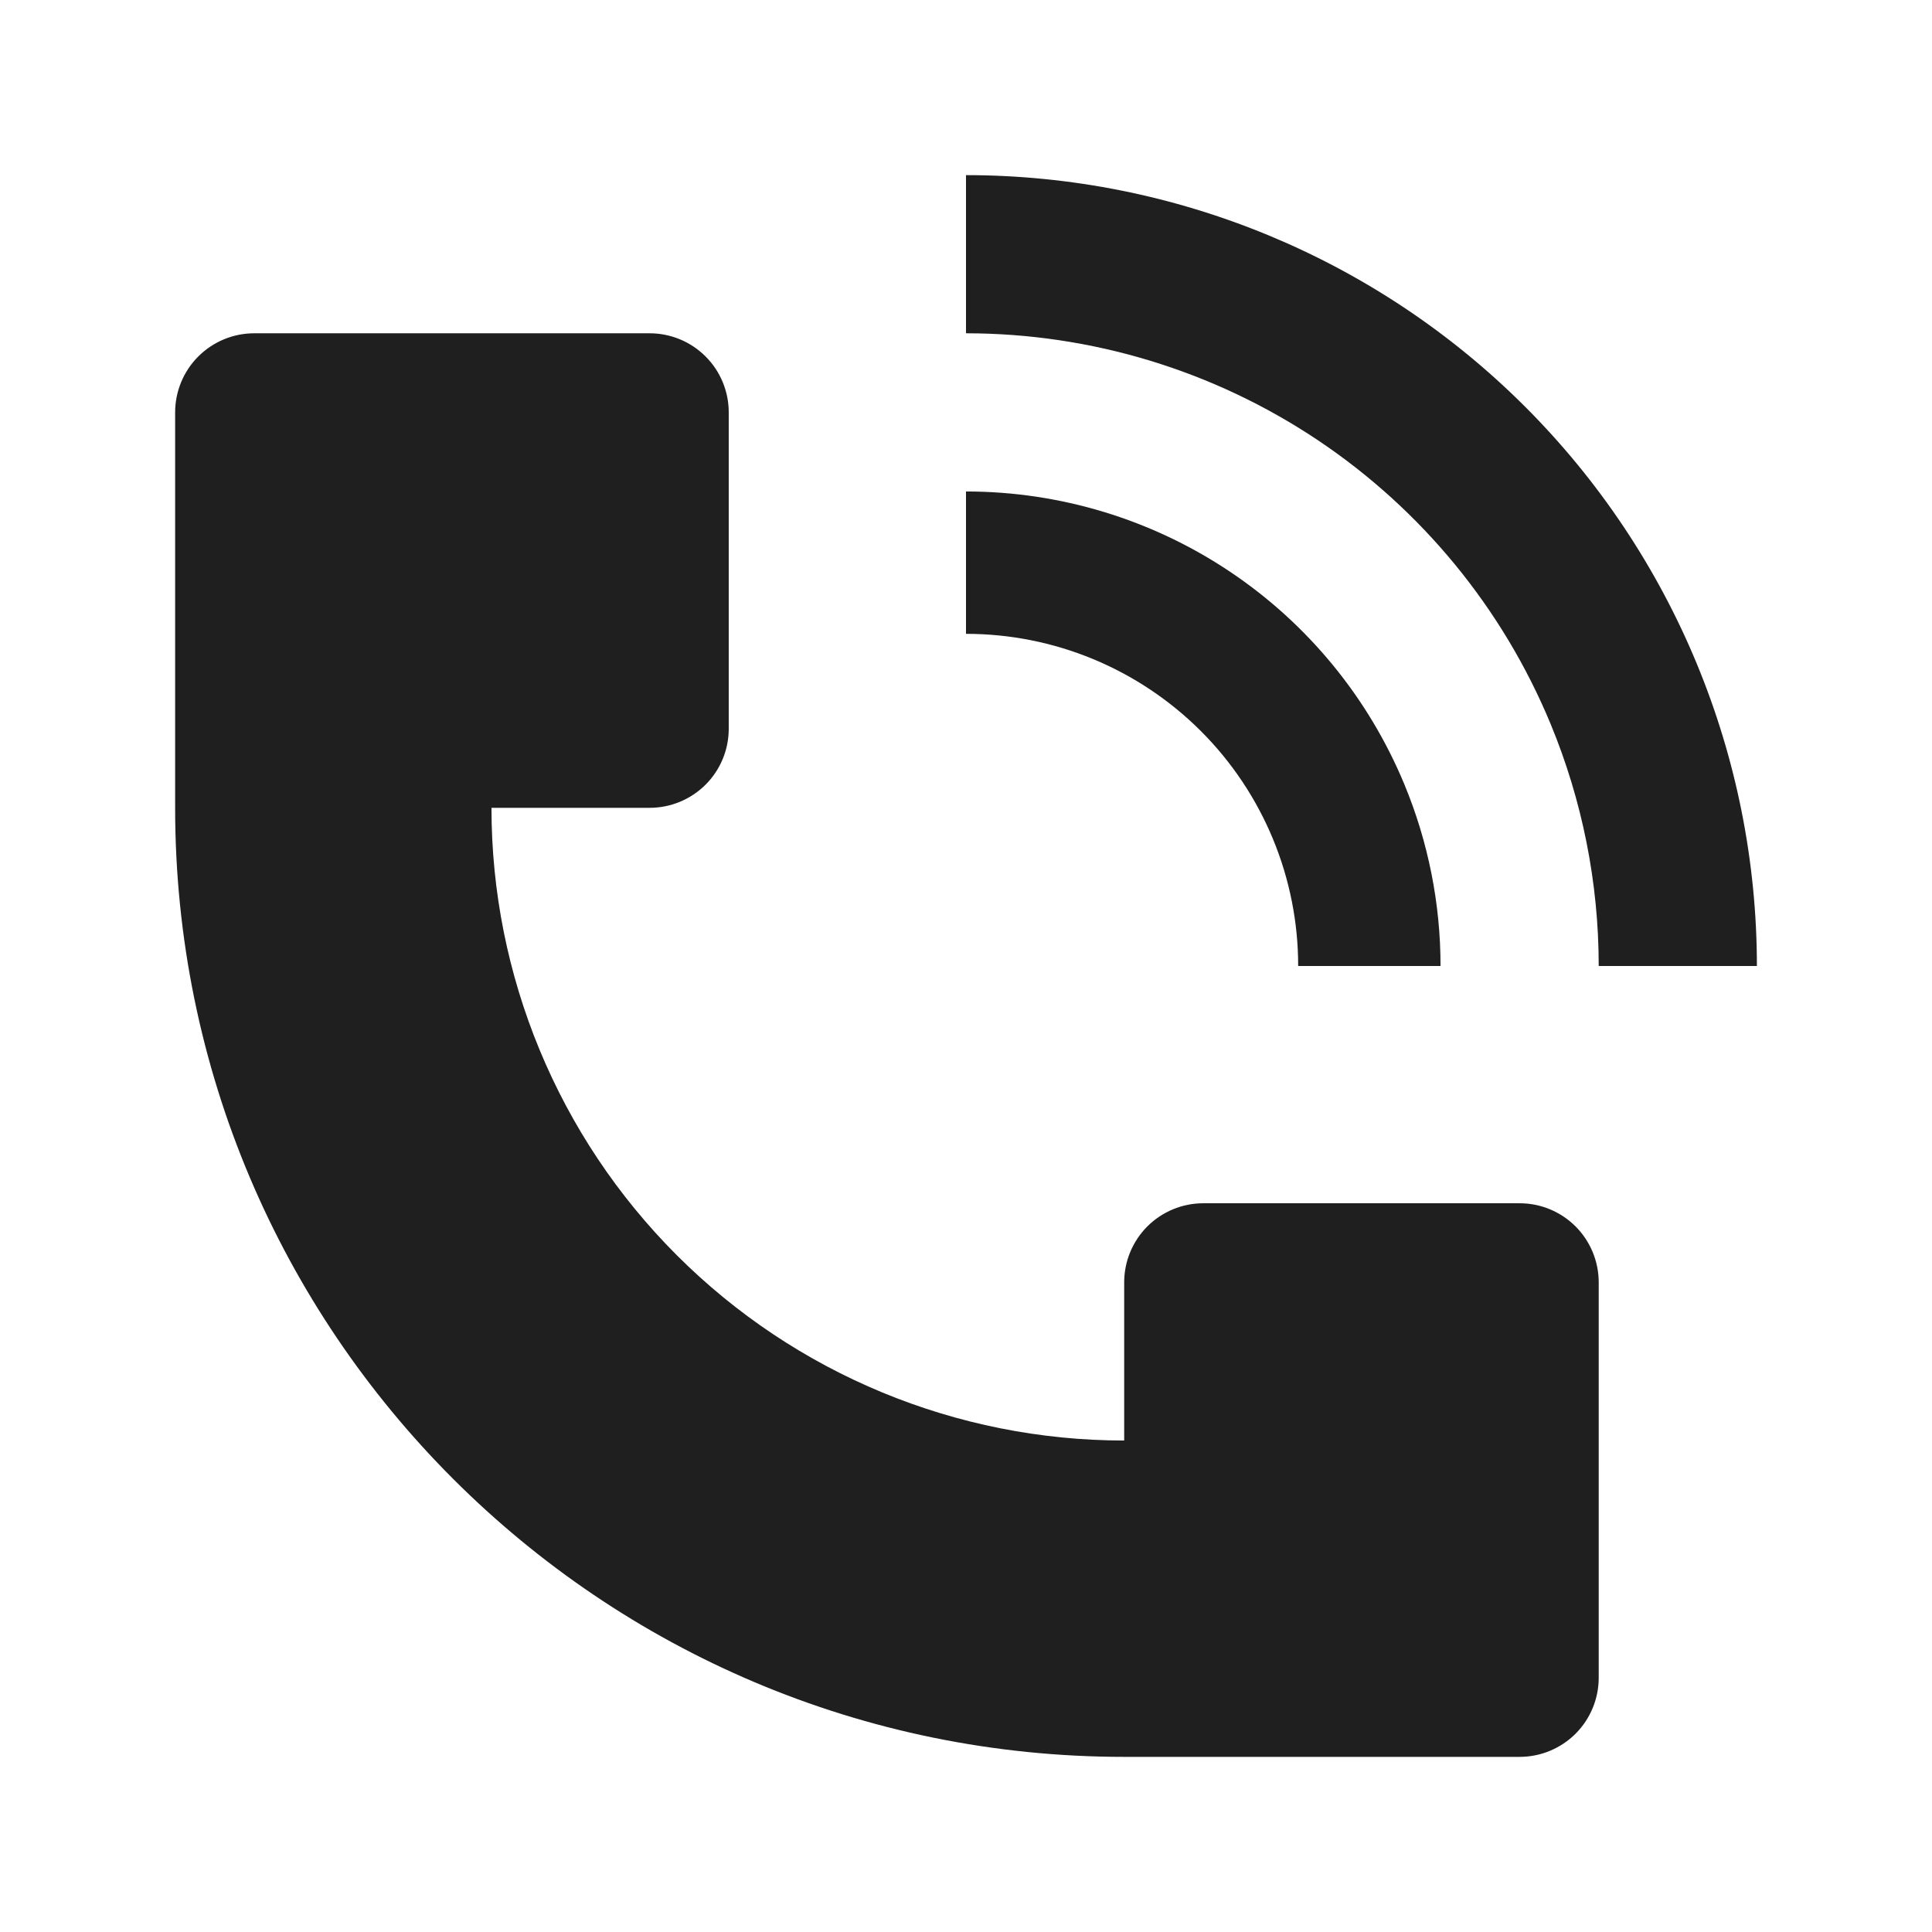 <svg width="57" height="57" viewBox="0 0 57 57" fill="none" xmlns="http://www.w3.org/2000/svg">
<path d="M51.834 28.5C51.832 22.312 49.374 16.378 44.998 12.002C40.623 7.627 34.688 5.168 28.5 5.167V9.833C32.192 9.834 35.8 10.929 38.87 12.98C41.939 15.031 44.332 17.945 45.746 21.355C46.684 23.62 47.167 26.048 47.167 28.5H51.834ZM5.167 23.833V12.167C5.167 11.548 5.413 10.954 5.85 10.517C6.288 10.079 6.881 9.833 7.5 9.833H19.167C19.786 9.833 20.379 10.079 20.817 10.517C21.255 10.954 21.5 11.548 21.5 12.167V21.5C21.5 22.119 21.255 22.712 20.817 23.15C20.379 23.587 19.786 23.833 19.167 23.833H14.5C14.5 28.784 16.467 33.532 19.968 37.033C23.468 40.533 28.216 42.5 33.167 42.5V37.833C33.167 37.215 33.413 36.621 33.85 36.183C34.288 35.746 34.882 35.5 35.5 35.5H44.834C45.453 35.5 46.046 35.746 46.484 36.183C46.921 36.621 47.167 37.215 47.167 37.833V49.5C47.167 50.119 46.921 50.712 46.484 51.15C46.046 51.587 45.453 51.833 44.834 51.833H33.167C17.704 51.833 5.167 39.296 5.167 23.833Z" fill="#1F1F1F"/>
<path d="M41.434 23.143C42.138 24.841 42.501 26.662 42.5 28.5H38.3C38.301 27.213 38.047 25.939 37.555 24.749C37.062 23.56 36.341 22.48 35.431 21.57C34.52 20.66 33.44 19.938 32.251 19.445C31.062 18.953 29.787 18.7 28.5 18.7V14.5C31.269 14.5 33.976 15.321 36.278 16.86C38.58 18.398 40.374 20.585 41.434 23.143Z" fill="#1F1F1F"/>
</svg>
